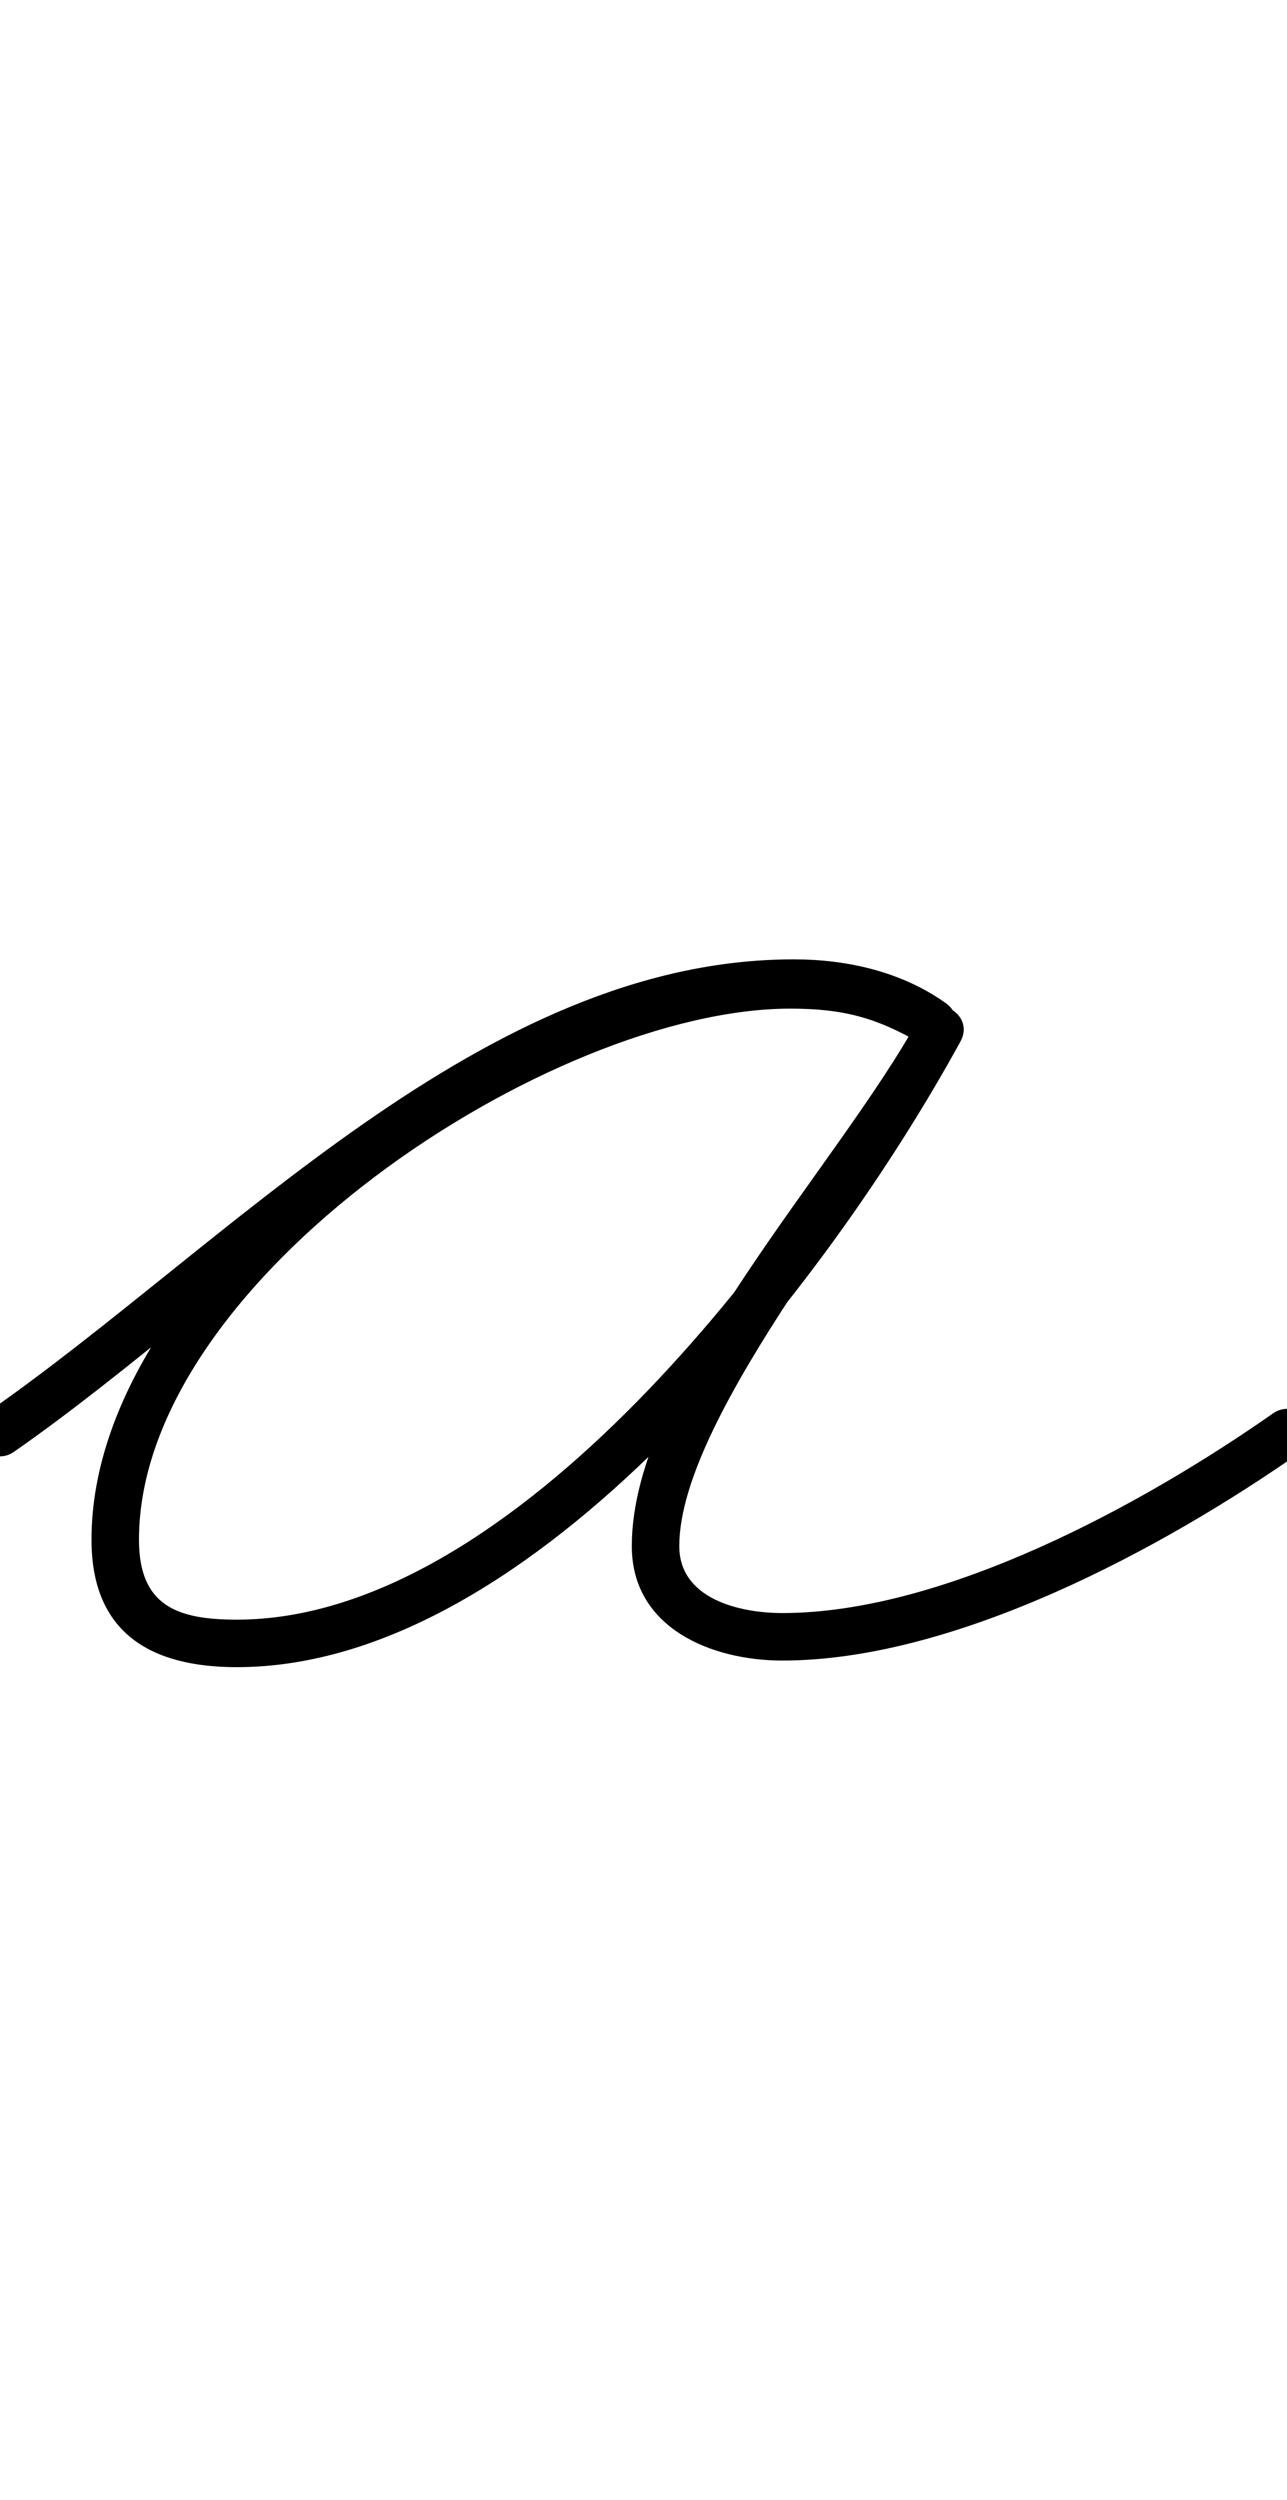 <?xml version="1.0" encoding="UTF-8"?>
<svg xmlns="http://www.w3.org/2000/svg" xmlns:inkscape="http://www.inkscape.org/namespaces/inkscape" xmlns:sodipodi="http://sodipodi.sourceforge.net/DTD/sodipodi-0.dtd" xmlns:svg="http://www.w3.org/2000/svg" version="1.1" viewBox="0 -350 515 1000">
    <sodipodi:namedview pagecolor="#ffffff" bordercolor="#666666" borderopacity="1.0" showgrid="true">
        <inkscape:grid id="grid№1" type="xygrid" dotted="false" enabled="true" visible="true" empspacing="10" />
        <sodipodi:guide id="baseline" position="0.00,350.00" orientation="0.00,1.00" />
    </sodipodi:namedview>
    <g id="glyph">
        <path d="M 5.42 230.802C 5.42 230.802 5.42 230.802 5.42 230.802C 97.889 166.559 199.222 52.712 317.615 52.712C 335.045 52.712 353.086 56.45 367.478 66.73C 372.387 70.237 377.568 67.762 380.218 63.655C 382.867 59.547 382.984 53.807 377.764 50.781C 357.233 38.879 340.699 34.421 316.292 34.421C 209.526 34.421 36.611 151.018 36.611 265.825C 36.611 303.125 60.337 316.813 94.74 316.813C 214.739 316.813 332.525 161.212 384.333 66.561C 387.373 61.007 384.729 55.949 380.563 53.668C 376.398 51.386 370.712 51.882 367.669 57.434C 334.851 117.32 252.817 202.377 252.817 268.394C 252.817 301.263 284.823 314.173 313.046 314.173C 382.152 314.173 465.096 269.54 520.449 230.782C 524.747 227.773 525.791 221.849 522.782 217.551C 519.773 213.253 513.849 212.209 509.551 215.218C 509.551 215.218 509.551 215.218 509.551 215.218C 457.606 251.59 377.972 295.173 313.046 295.173C 296.07 295.173 271.817 289.602 271.817 268.394C 271.817 215.537 355.476 119.218 384.331 66.566C 387.374 61.013 384.728 55.954 380.561 53.672C 376.394 51.39 370.707 51.884 367.667 57.439C 319.754 144.971 206.25 297.813 94.74 297.813C 70.79 297.813 55.611 292.233 55.611 265.825C 55.611 161.945 220.38 53.421 316.292 53.421C 337.415 53.421 350.703 57.056 368.236 67.219C 373.455 70.244 378.481 68.01 380.975 64.143C 383.469 60.276 383.431 54.776 378.522 51.27C 360.874 38.664 339.044 33.712 317.615 33.712C 193.273 33.712 91.052 148.174 -5.42 215.198C -9.729 218.192 -10.795 224.112 -7.802 228.42C -4.808 232.729 1.112 233.795 5.42 230.802Z" />
    </g>
</svg>
